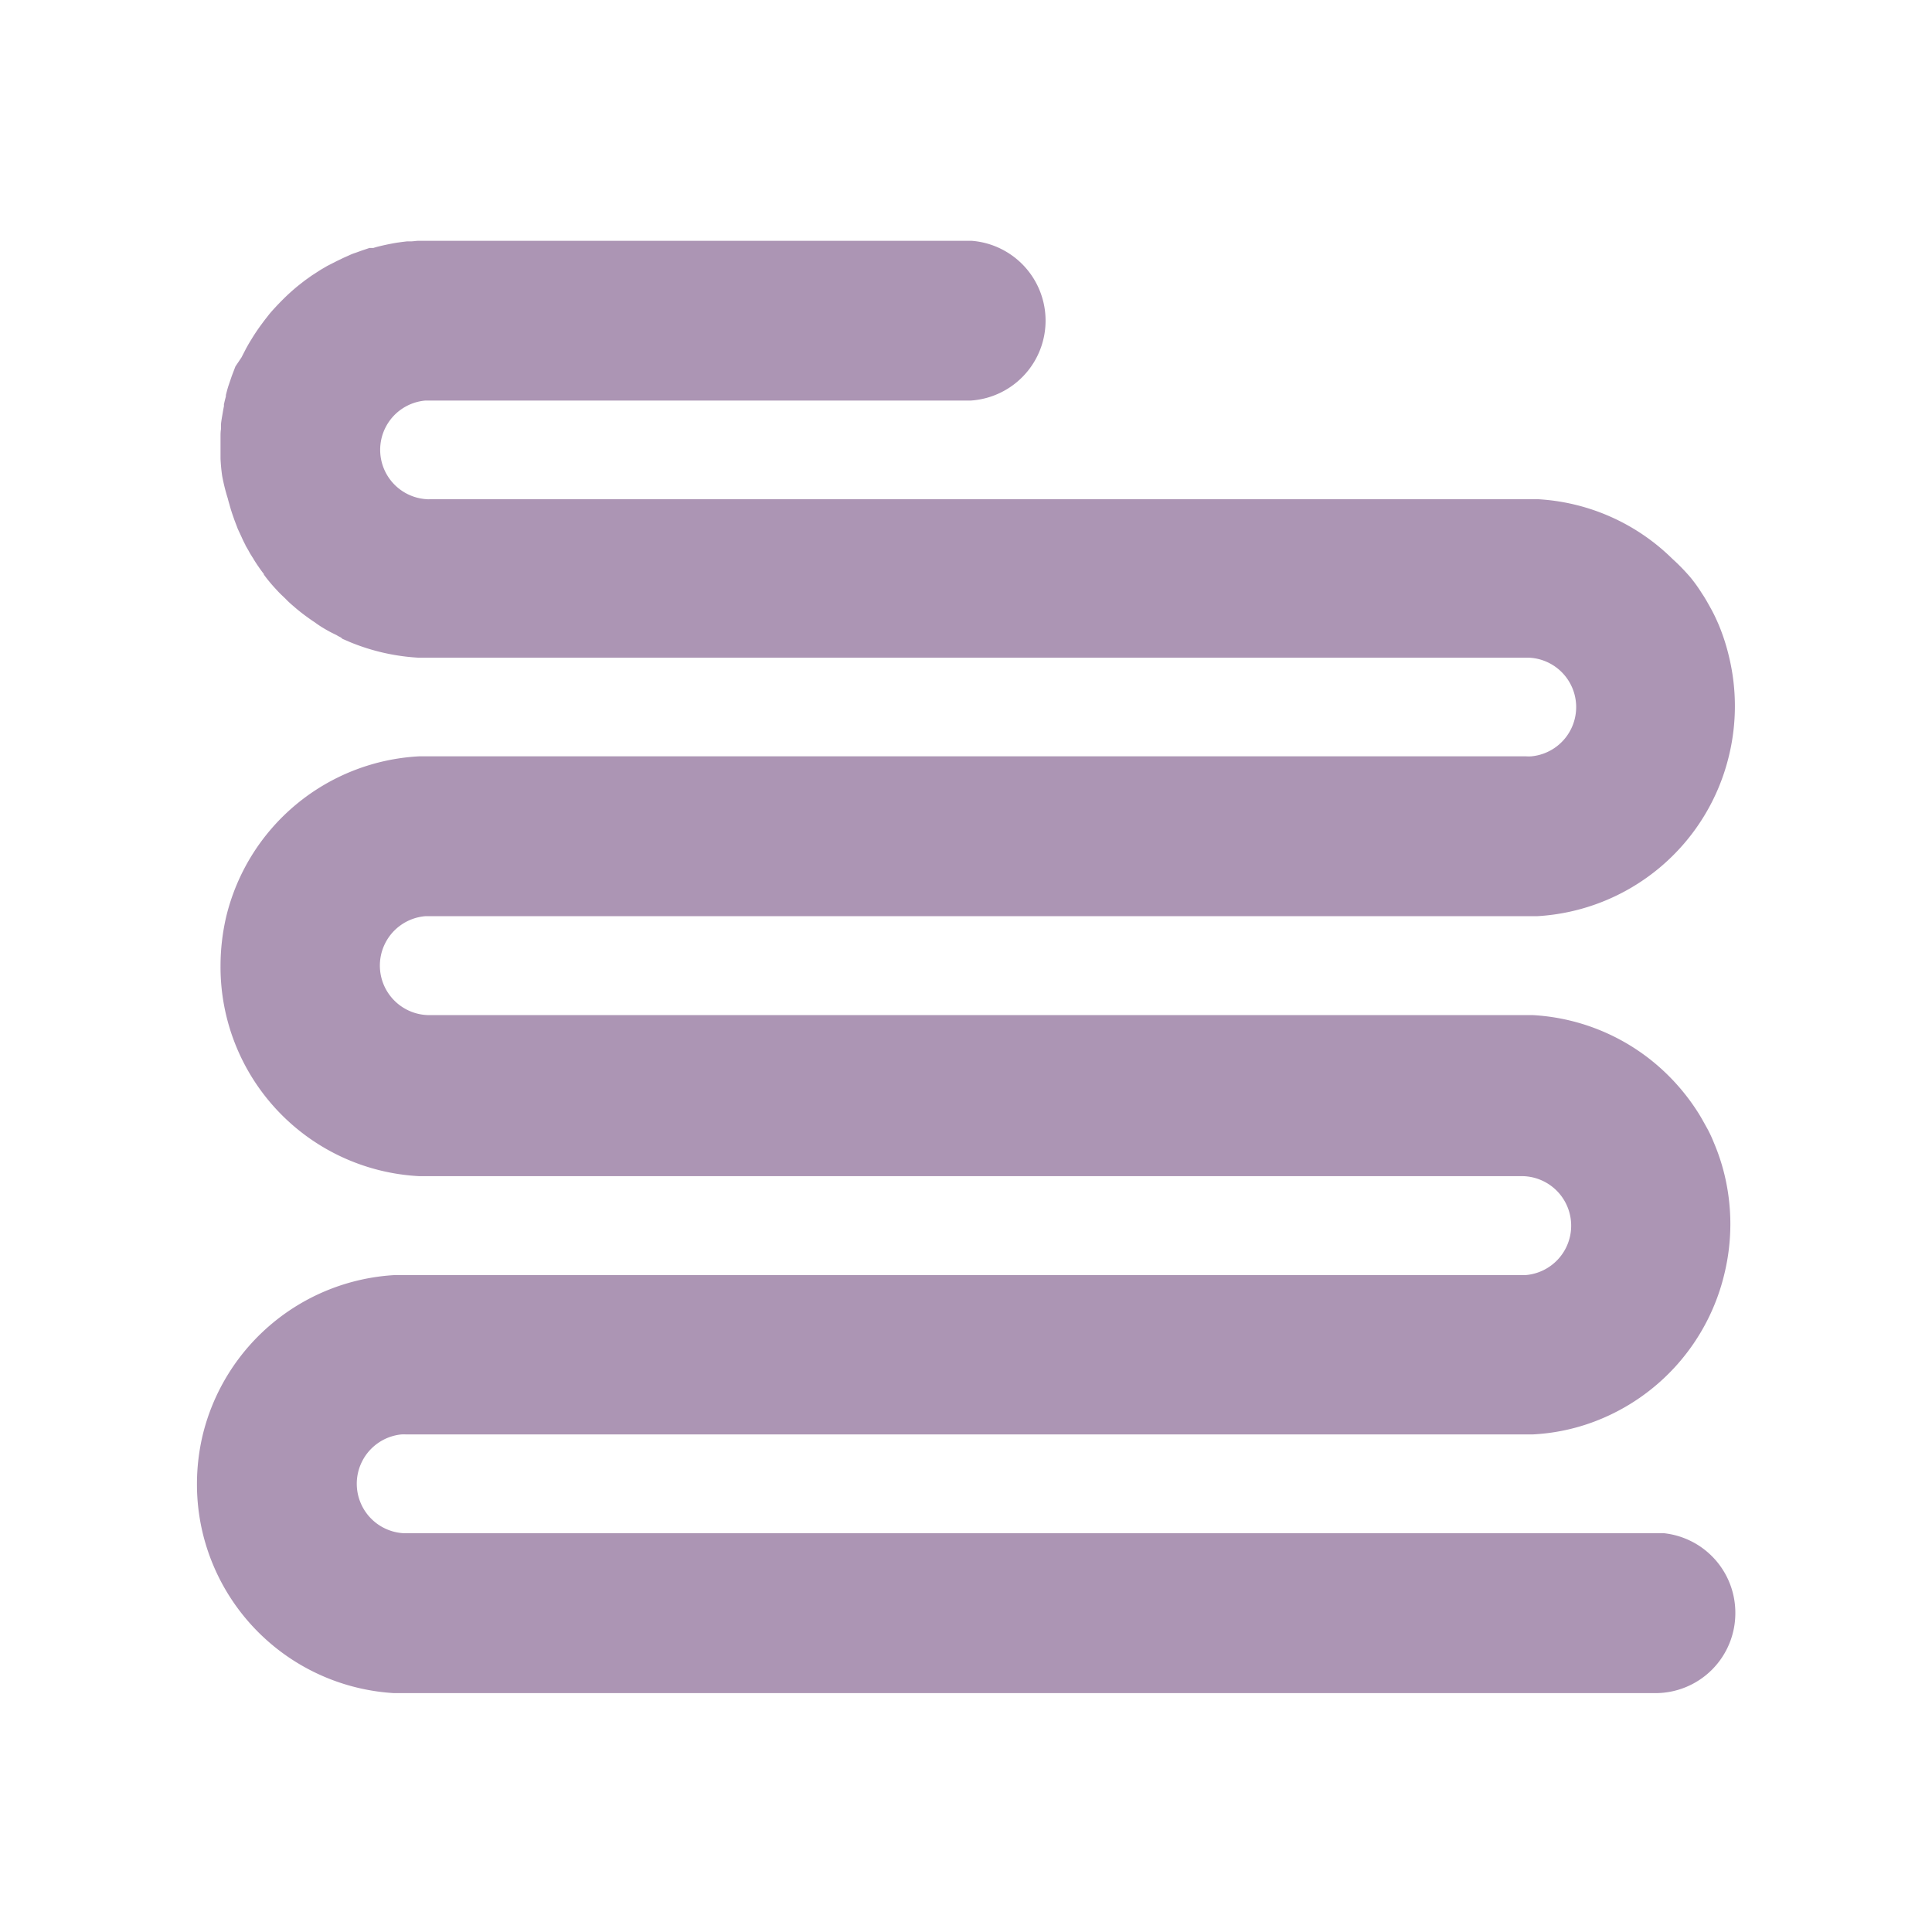 <svg id="Layer_1" data-name="Layer 1" xmlns="http://www.w3.org/2000/svg" viewBox="0 0 200.01 200.01"><defs><style>.cls-1{fill:#ac95b4;}</style></defs><path class="cls-1" d="M179.65,167a8.27,8.27,0,0,1-8.28,8.28h-9.06v0H100l.56,0H40.78A21.69,21.69,0,0,1,21,158.77h0a21.64,21.64,0,0,1-.61-5.13,22,22,0,0,1,.6-5.1v0h0A21.72,21.72,0,0,1,40.91,132H157.44a4.71,4.71,0,0,0,.53,0,5.13,5.13,0,0,0-.53-10.24H44.53c-.39,0-.78,0-1.16,0A21.69,21.69,0,0,1,22.83,100a22.61,22.61,0,0,1,.59-5.11s0,0,0,0A21.73,21.73,0,0,1,43.37,78.3H158a4.53,4.53,0,0,0,.52,0,5.12,5.12,0,0,0-.17-10.21H43.37a21.75,21.75,0,0,1-7.12-1.61l-.81-.35L35.3,66c-.14-.07-.28-.14-.41-.22s-.47-.23-.71-.36c-.54-.29-1.08-.61-1.6-1-.25-.16-.49-.33-.74-.51s-.53-.39-.78-.59l0,0c-.2-.16-.41-.33-.6-.5l-.27-.23c-.18-.16-.37-.33-.54-.51s-.63-.59-.92-.91l-.35-.38c-.19-.21-.37-.42-.55-.64l0,0c-.18-.22-.36-.45-.52-.68a.13.13,0,0,1,0-.06l-.1-.12c-.18-.24-.35-.47-.51-.72a.76.76,0,0,1-.08-.11c-.15-.23-.3-.45-.43-.69a2.13,2.13,0,0,1-.16-.25,4.62,4.62,0,0,1-.28-.48l-.33-.57a.56.56,0,0,0-.07-.16c-.12-.23-.24-.48-.34-.71l-.4-.86c-.06-.17-.12-.32-.18-.48s-.17-.43-.24-.65c-.14-.39-.27-.78-.38-1.18s-.16-.53-.22-.8A19.73,19.73,0,0,1,23,49.27a17.7,17.7,0,0,1-.17-1.8c0-.37,0-.74,0-1.12s0-.73,0-1.09v0c0-.3,0-.58.05-.85a.17.17,0,0,1,0-.07c0-.14,0-.26,0-.4s.07-.59.12-.87.11-.68.18-1a1.08,1.08,0,0,0,0-.19c.06-.29.13-.57.21-.86a.57.57,0,0,1,0-.14c.08-.32.16-.63.26-.94l.34-1c.12-.32.25-.65.38-1a0,0,0,0,1,0,0L25,37l.48-.93c.17-.31.34-.61.53-.91a20.18,20.18,0,0,1,1.17-1.73c.2-.28.42-.55.63-.82s.45-.53.69-.79.5-.53.77-.8.52-.51.8-.76.6-.53.92-.78.53-.42.8-.61.45-.33.68-.47c0,0,0,0,0,0l.6-.39.16-.1.65-.38,1-.51.46-.22c.27-.14.55-.25.83-.38s.42-.18.64-.25l.58-.21.86-.29.16,0,.1,0,.14,0h0c.22-.07.43-.13.65-.18.57-.14,1.16-.26,1.75-.36l.57-.08.5-.06.38,0c.26,0,.51-.05.77-.06l.42,0h56.9a8.29,8.29,0,0,1-.13,16.54H44.53l-.52,0a5.12,5.12,0,0,0,.17,10.21,2.11,2.11,0,0,0,.35,0H159.21a21.56,21.56,0,0,1,13.92,6.17A21,21,0,0,1,175,59.77a15.64,15.64,0,0,1,1.22,1.71l.11.16c.3.47.59,1,.86,1.49s.5,1,.74,1.55A21.26,21.26,0,0,1,179,68s0,0,0,0,0,0,0,0a21.8,21.8,0,0,1,0,10.2,0,0,0,0,1,0,0A21.7,21.7,0,0,1,159.1,94.85H44.53l-.52,0a5.13,5.13,0,0,0,.52,10.24H157.46c.37,0,.74,0,1.1,0h.14a21.58,21.58,0,0,1,13.92,6.16,22.09,22.09,0,0,1,3.22,4c.3.48.58,1,.86,1.5s.51,1,.73,1.55a21.18,21.18,0,0,1,1.1,3.32s0,0,0,0a.06.06,0,0,0,0,0,21.8,21.8,0,0,1,0,10.2,0,0,0,0,1,0,0A21.72,21.72,0,0,1,165,147.19a21.06,21.06,0,0,1-6.37,1.31H42.07a4.58,4.58,0,0,0-.53,0,5.13,5.13,0,0,0,.35,10.23H172.08a1.66,1.66,0,0,1,.22,0A8.28,8.28,0,0,1,179.65,167Z"/></svg>
